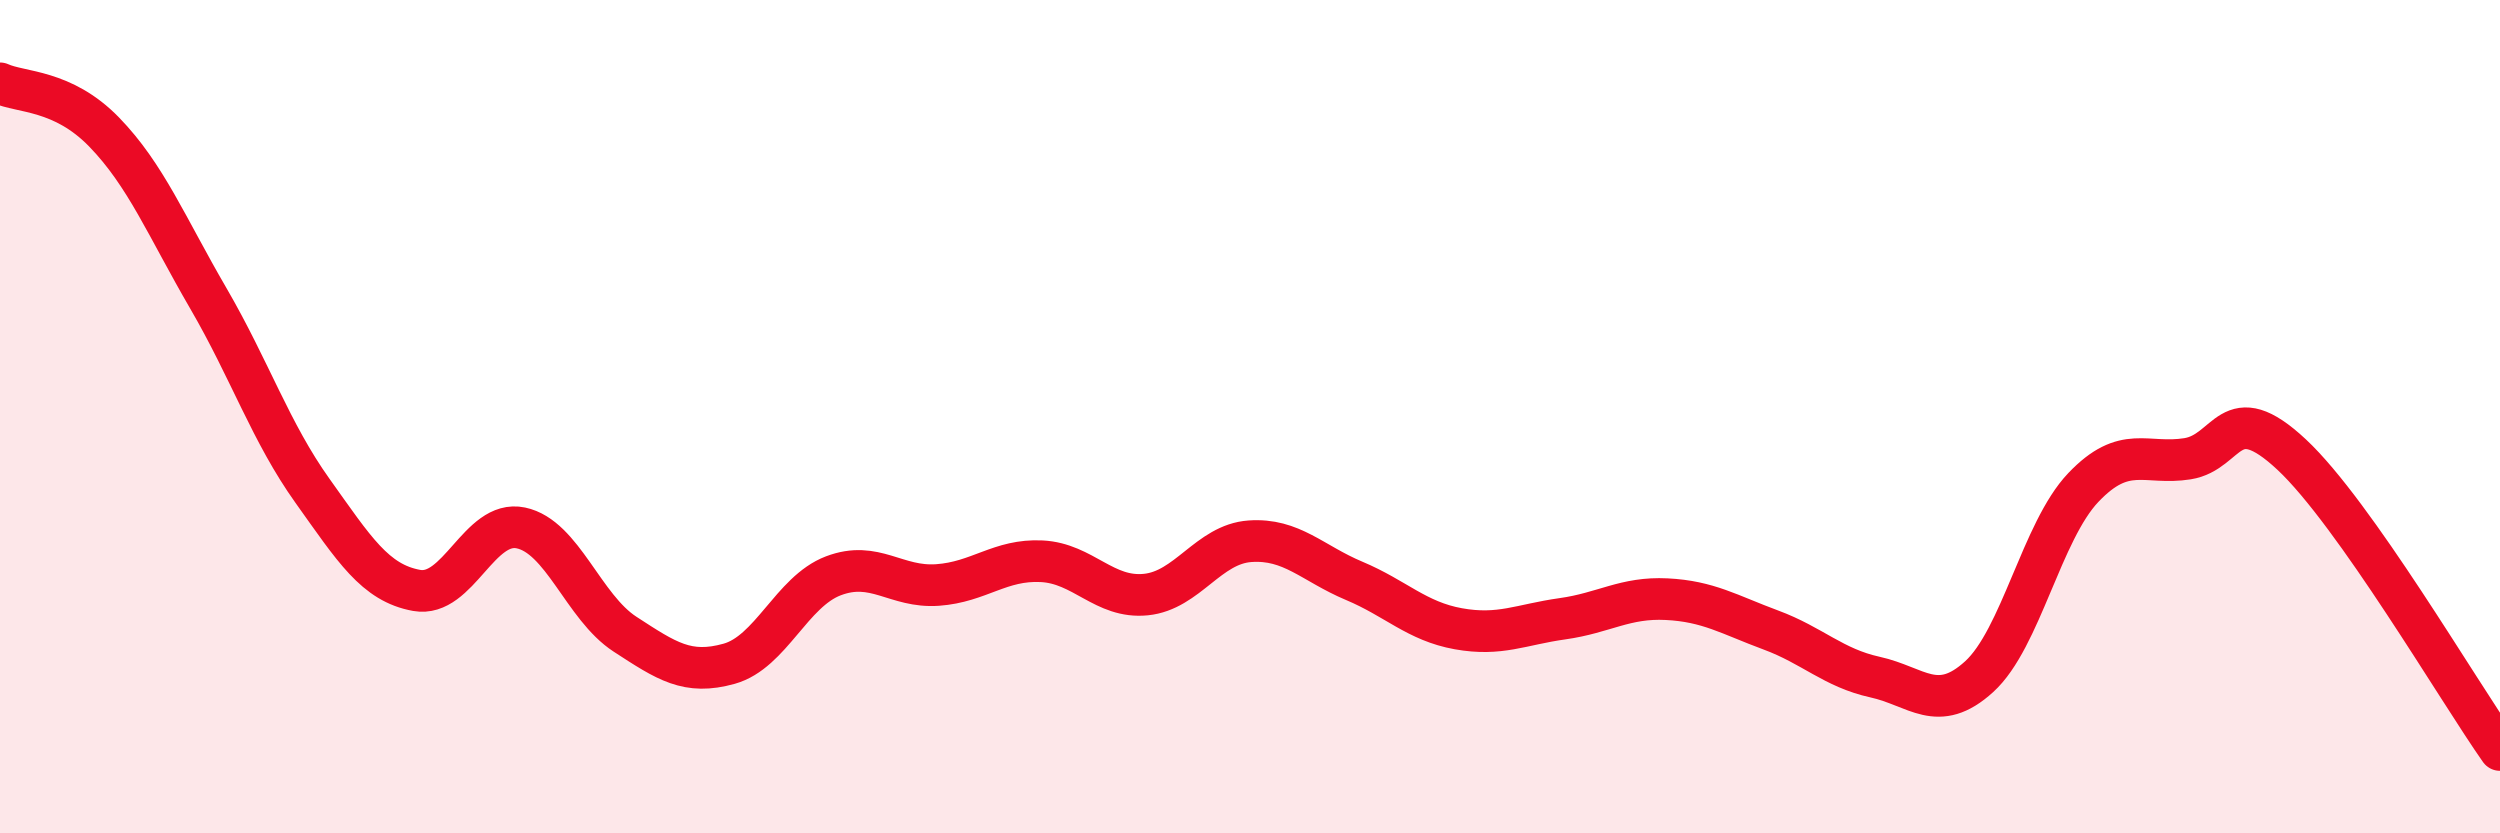 
    <svg width="60" height="20" viewBox="0 0 60 20" xmlns="http://www.w3.org/2000/svg">
      <path
        d="M 0,2 C 0.5,2.23 1.5,2.14 2.5,3.17 C 3.5,4.2 4,5.44 5,7.16 C 6,8.88 6.5,10.38 7.5,11.78 C 8.5,13.18 9,13.99 10,14.17 C 11,14.35 11.5,12.46 12.5,12.67 C 13.5,12.88 14,14.57 15,15.22 C 16,15.87 16.5,16.21 17.5,15.93 C 18.5,15.65 19,14.2 20,13.82 C 21,13.44 21.5,14.11 22.5,14.04 C 23.5,13.97 24,13.42 25,13.47 C 26,13.52 26.5,14.37 27.5,14.27 C 28.5,14.17 29,13.06 30,12.99 C 31,12.92 31.5,13.52 32.5,13.94 C 33.5,14.36 34,14.91 35,15.09 C 36,15.27 36.5,14.99 37.5,14.85 C 38.5,14.71 39,14.33 40,14.38 C 41,14.43 41.5,14.75 42.5,15.12 C 43.5,15.49 44,16.03 45,16.25 C 46,16.47 46.5,17.15 47.5,16.24 C 48.5,15.33 49,12.75 50,11.7 C 51,10.65 51.5,11.17 52.5,11.01 C 53.5,10.85 53.5,9.51 55,10.91 C 56.5,12.31 59,16.58 60,18L60 20L0 20Z"
        fill="#EB0A25"
        opacity="0.1"
        stroke-linecap="round"
        stroke-linejoin="round"
      />
      <path
        d="M 0,2 C 0.5,2.23 1.5,2.14 2.5,3.17 C 3.5,4.2 4,5.44 5,7.16 C 6,8.88 6.5,10.38 7.5,11.78 C 8.5,13.18 9,13.99 10,14.17 C 11,14.35 11.5,12.46 12.5,12.67 C 13.5,12.88 14,14.57 15,15.22 C 16,15.87 16.5,16.21 17.5,15.93 C 18.5,15.65 19,14.2 20,13.82 C 21,13.44 21.5,14.11 22.5,14.04 C 23.5,13.97 24,13.42 25,13.47 C 26,13.52 26.5,14.37 27.5,14.27 C 28.5,14.17 29,13.06 30,12.99 C 31,12.92 31.5,13.52 32.5,13.94 C 33.5,14.36 34,14.91 35,15.09 C 36,15.27 36.5,14.99 37.5,14.85 C 38.5,14.71 39,14.33 40,14.38 C 41,14.43 41.5,14.75 42.5,15.12 C 43.5,15.49 44,16.03 45,16.25 C 46,16.47 46.5,17.15 47.5,16.24 C 48.5,15.33 49,12.75 50,11.7 C 51,10.65 51.5,11.17 52.5,11.01 C 53.5,10.85 53.5,9.51 55,10.91 C 56.5,12.31 59,16.58 60,18"
        stroke="#EB0A25"
        stroke-width="1"
        fill="none"
        stroke-linecap="round"
        stroke-linejoin="round"
      />
    </svg>
  